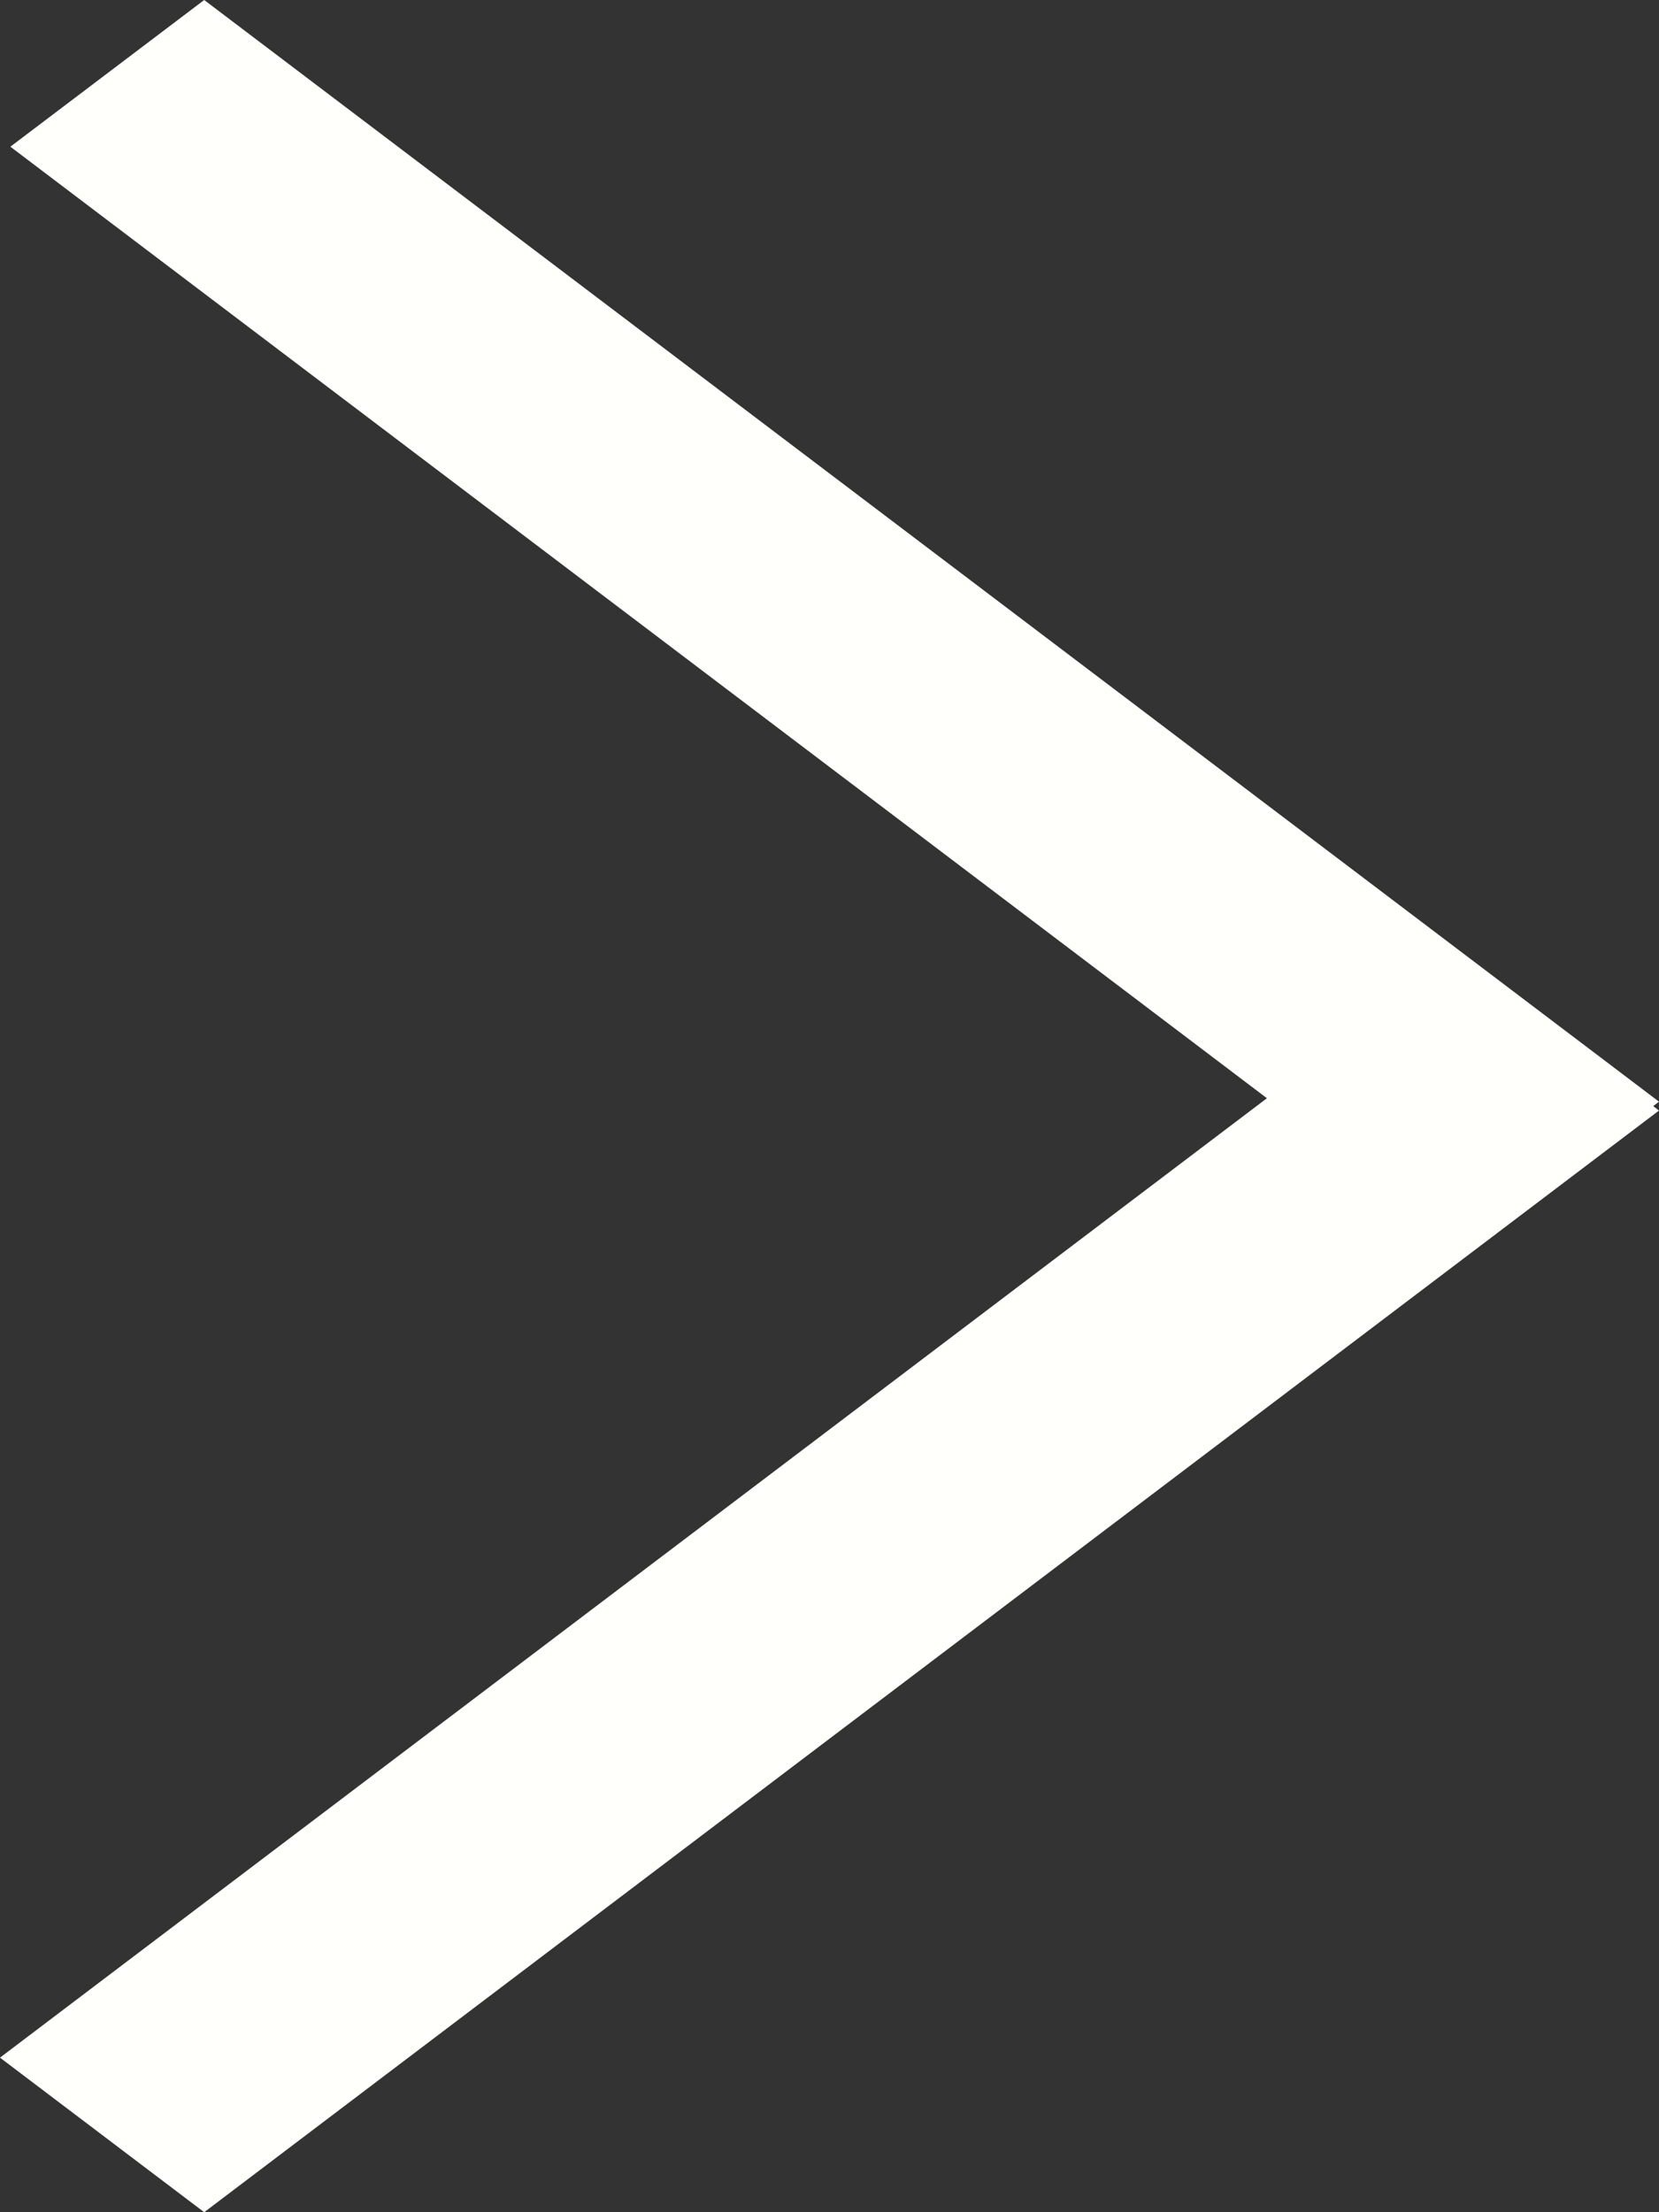 <svg width="12" height="16" viewBox="0 0 12 16" fill="none" xmlns="http://www.w3.org/2000/svg">
<rect x="0" y="0" width="12" height="16" fill="#333333" stroke="none"/>
<path d="M9.164 7.943L0.075 1.061L1.477 0L12 7.968L11.958 8L12 8.032L1.477 16L0 14.882L9.164 7.943Z" fill="#FFFFFB"/>
</svg>
